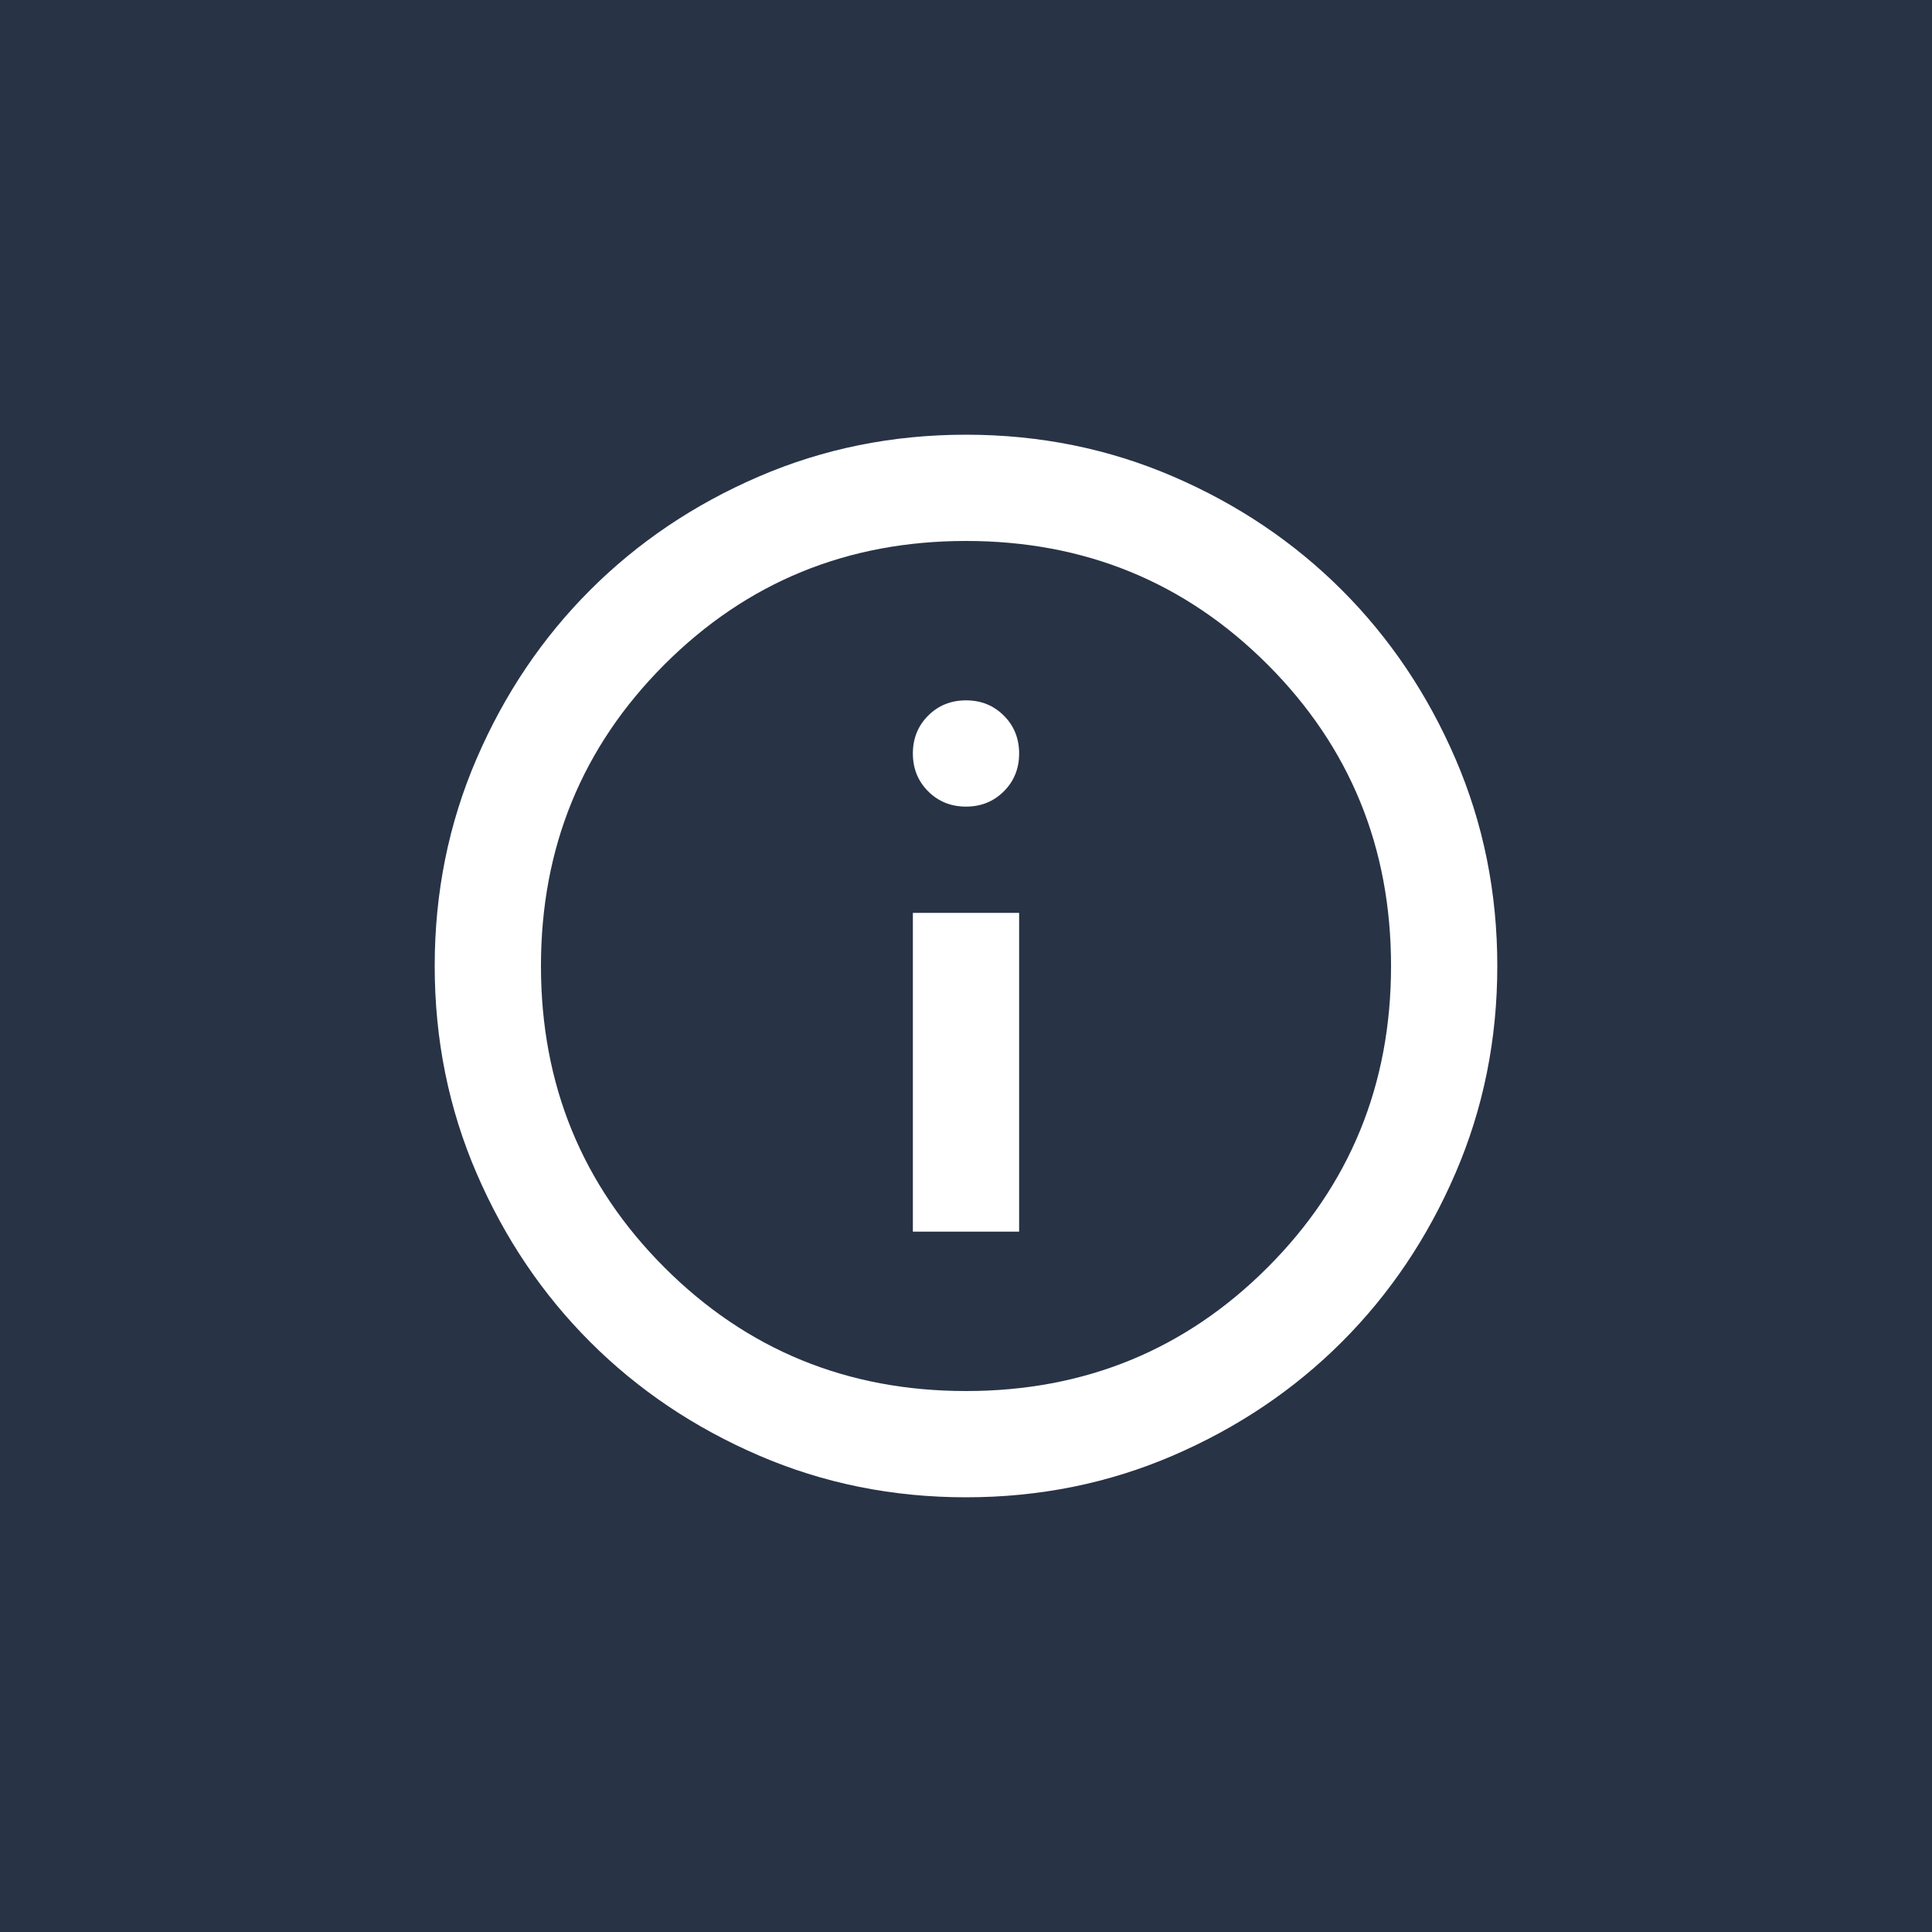<svg width="80" height="80" viewBox="0 0 80 80" fill="none" xmlns="http://www.w3.org/2000/svg">
<rect x="0" y="0" width="80" height="80" fill="#808080" stroke="none"/>
<rect x="0.5" y="0.5" width="79" height="79" fill="#283346" stroke="#283346"/>
<path d="M37.8 51H42.2V37.8H37.8V51ZM40 33.4C40.623 33.4 41.146 33.189 41.568 32.767C41.989 32.346 42.2 31.823 42.2 31.2C42.2 30.577 41.989 30.054 41.568 29.633C41.146 29.211 40.623 29 40 29C39.377 29 38.854 29.211 38.432 29.633C38.011 30.054 37.8 30.577 37.8 31.2C37.8 31.823 38.011 32.346 38.432 32.767C38.854 33.189 39.377 33.4 40 33.4ZM40 62C36.957 62 34.097 61.422 31.42 60.267C28.743 59.112 26.415 57.545 24.435 55.565C22.455 53.585 20.887 51.257 19.733 48.58C18.578 45.903 18 43.043 18 40C18 36.957 18.578 34.097 19.733 31.42C20.887 28.743 22.455 26.415 24.435 24.435C26.415 22.455 28.743 20.887 31.42 19.733C34.097 18.578 36.957 18 40 18C43.043 18 45.903 18.578 48.58 19.733C51.257 20.887 53.585 22.455 55.565 24.435C57.545 26.415 59.112 28.743 60.267 31.42C61.422 34.097 62 36.957 62 40C62 43.043 61.422 45.903 60.267 48.58C59.112 51.257 57.545 53.585 55.565 55.565C53.585 57.545 51.257 59.112 48.58 60.267C45.903 61.422 43.043 62 40 62ZM40 57.6C44.913 57.6 49.075 55.895 52.485 52.485C55.895 49.075 57.6 44.913 57.6 40C57.6 35.087 55.895 30.925 52.485 27.515C49.075 24.105 44.913 22.4 40 22.4C35.087 22.4 30.925 24.105 27.515 27.515C24.105 30.925 22.4 35.087 22.4 40C22.4 44.913 24.105 49.075 27.515 52.485C30.925 55.895 35.087 57.6 40 57.6Z" fill="white"/>
</svg>
